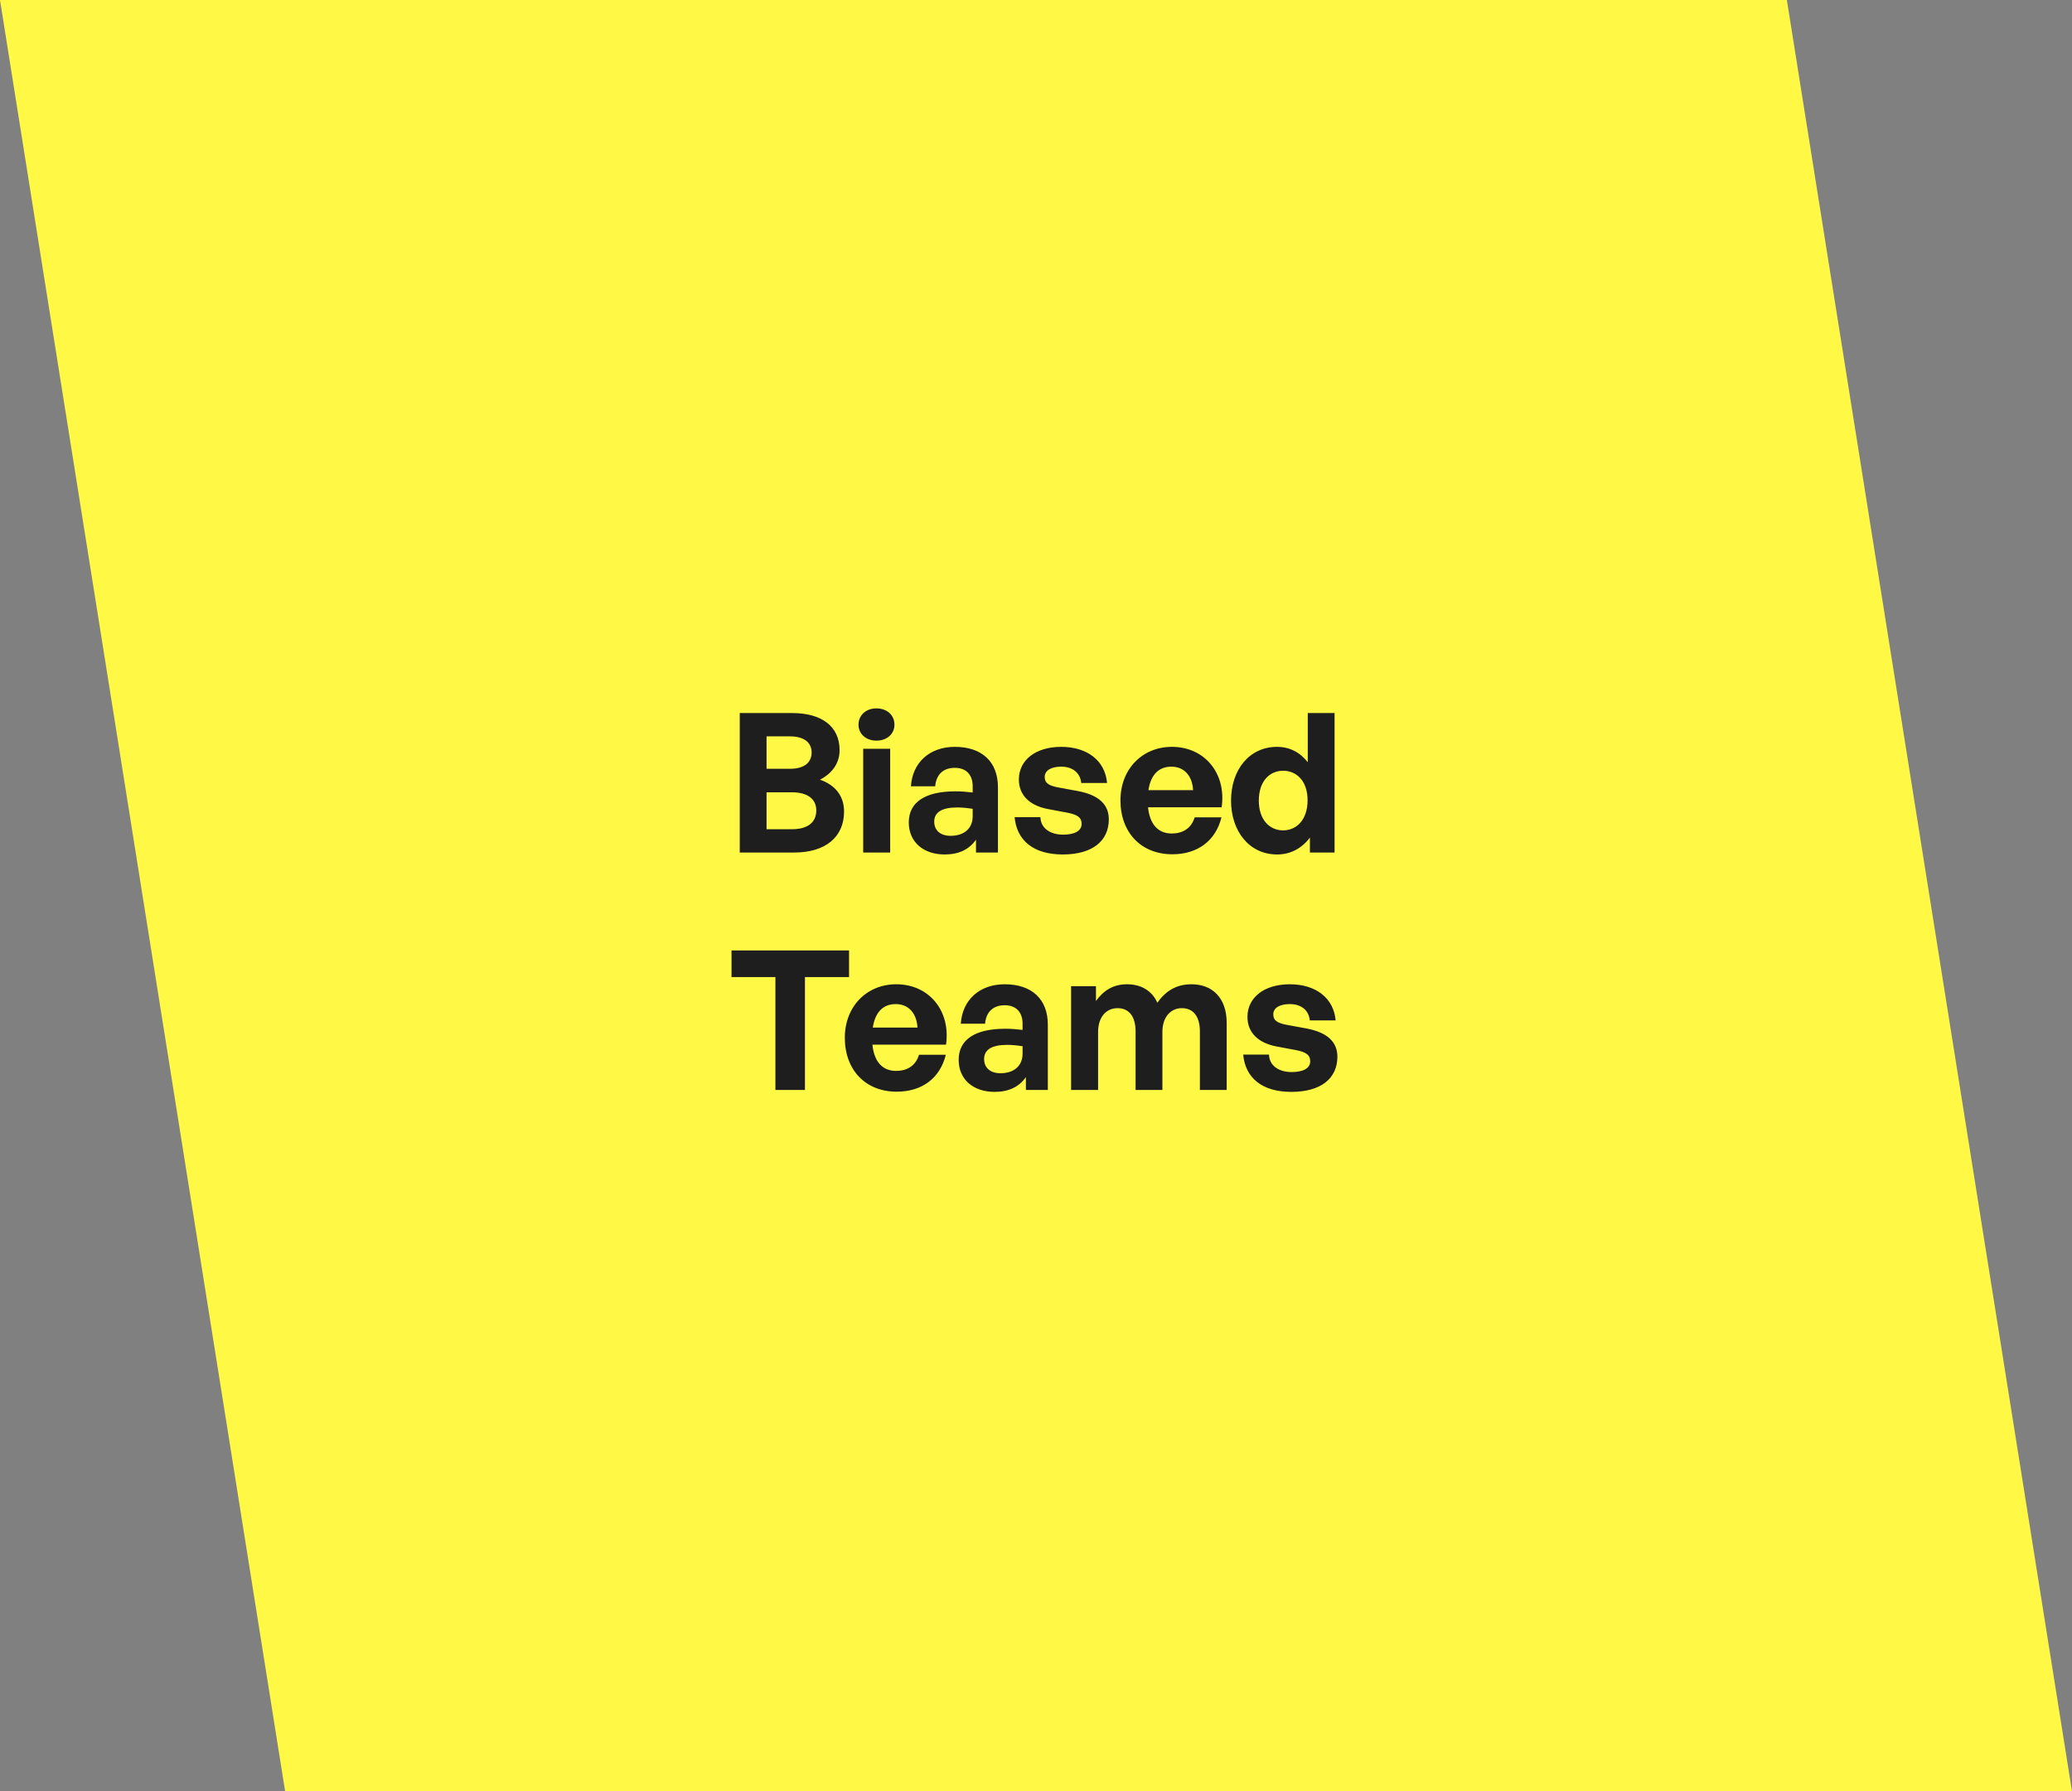 <?xml version="1.0" encoding="UTF-8"?>
<svg xmlns="http://www.w3.org/2000/svg" width="192" height="166" viewBox="0 0 192 166" fill="none">
  <rect x="0" y="0" width="192" height="166" fill="#808080" stroke="none"/>
  <path d="M0 0L165.578 0L192 166H26.422L0 0Z" fill="#FFF946"></path>
  <path d="M78.214 75.202C78.214 77.596 76.45 79 73.606 79H68.548V66.076H73.408C76.126 66.076 77.8 67.3 77.8 69.514C77.8 70.702 77.134 71.656 75.982 72.25C77.422 72.754 78.214 73.78 78.214 75.202ZM73.192 68.236H71.032V71.242H73.192C74.524 71.242 75.208 70.666 75.208 69.73C75.208 68.812 74.524 68.236 73.192 68.236ZM73.39 73.42H71.032V76.84H73.39C74.866 76.84 75.64 76.192 75.64 75.094C75.64 74.068 74.866 73.42 73.39 73.42ZM82.884 67.156C82.884 68.002 82.2 68.632 81.21 68.632C80.238 68.632 79.554 68.002 79.554 67.156C79.554 66.274 80.238 65.644 81.21 65.644C82.2 65.644 82.884 66.274 82.884 67.156ZM82.488 79H79.986V69.388H82.488V79ZM90.439 79V77.812C89.809 78.712 88.855 79.18 87.541 79.18C85.543 79.18 84.211 78.01 84.211 76.21C84.211 74.338 85.723 73.33 88.531 73.33C89.071 73.33 89.539 73.366 90.133 73.438V72.862C90.133 71.782 89.521 71.152 88.477 71.152C87.397 71.152 86.749 71.782 86.659 72.862H84.409C84.553 70.648 86.155 69.208 88.477 69.208C90.997 69.208 92.473 70.594 92.473 72.952V79H90.439ZM86.569 76.138C86.569 76.948 87.145 77.452 88.081 77.452C89.359 77.452 90.133 76.75 90.133 75.634V74.95C89.539 74.86 89.125 74.824 88.693 74.824C87.271 74.824 86.569 75.274 86.569 76.138ZM102.747 75.922C102.747 77.938 101.217 79.18 98.481 79.18C95.745 79.18 94.215 77.866 94.017 75.724H96.411C96.429 76.714 97.275 77.344 98.517 77.344C99.489 77.344 100.227 77.038 100.227 76.354C100.227 75.742 99.831 75.49 98.913 75.31L97.185 74.986C95.457 74.68 94.413 73.726 94.413 72.232C94.413 70.45 95.943 69.208 98.337 69.208C100.749 69.208 102.405 70.486 102.585 72.556H100.191C100.101 71.62 99.399 71.044 98.337 71.044C97.419 71.044 96.807 71.386 96.807 71.998C96.807 72.574 97.203 72.808 98.067 72.97L99.921 73.312C101.793 73.672 102.747 74.536 102.747 75.922ZM108.631 79.162C105.751 79.162 103.825 77.164 103.825 74.158C103.825 71.296 105.823 69.208 108.595 69.208C111.637 69.208 113.653 71.674 113.203 74.806H106.381C106.543 76.372 107.299 77.236 108.577 77.236C109.675 77.236 110.413 76.696 110.701 75.742H113.185C112.645 77.92 110.971 79.162 108.631 79.162ZM108.541 71.044C107.371 71.044 106.633 71.8 106.417 73.222H110.557C110.485 71.89 109.729 71.044 108.541 71.044ZM114.073 74.194C114.073 71.35 115.747 69.208 118.339 69.208C119.491 69.208 120.463 69.712 121.183 70.63V66.076H123.667V79H121.381V77.614C120.625 78.622 119.581 79.18 118.339 79.18C115.747 79.18 114.073 77.002 114.073 74.194ZM116.647 74.194C116.647 75.994 117.673 76.948 118.897 76.948C120.139 76.948 121.165 75.976 121.165 74.158C121.165 72.34 120.121 71.422 118.897 71.422C117.673 71.422 116.647 72.358 116.647 74.194ZM74.59 101H71.853V90.542H67.785V88.076H78.675V90.542H74.59V101ZM83.09 101.162C80.21 101.162 78.284 99.164 78.284 96.158C78.284 93.296 80.282 91.208 83.054 91.208C86.096 91.208 88.112 93.674 87.662 96.806H80.84C81.002 98.372 81.758 99.236 83.036 99.236C84.134 99.236 84.872 98.696 85.16 97.742H87.644C87.104 99.92 85.43 101.162 83.09 101.162ZM83 93.044C81.83 93.044 81.092 93.8 80.876 95.222H85.016C84.944 93.89 84.188 93.044 83 93.044ZM95.062 101V99.812C94.432 100.712 93.478 101.18 92.164 101.18C90.166 101.18 88.834 100.01 88.834 98.21C88.834 96.338 90.346 95.33 93.154 95.33C93.694 95.33 94.162 95.366 94.756 95.438V94.862C94.756 93.782 94.144 93.152 93.1 93.152C92.02 93.152 91.372 93.782 91.282 94.862H89.032C89.176 92.648 90.778 91.208 93.1 91.208C95.62 91.208 97.096 92.594 97.096 94.952V101H95.062ZM91.192 98.138C91.192 98.948 91.768 99.452 92.704 99.452C93.982 99.452 94.756 98.75 94.756 97.634V96.95C94.162 96.86 93.748 96.824 93.316 96.824C91.894 96.824 91.192 97.274 91.192 98.138ZM101.754 101H99.252V91.388H101.556V92.756C102.258 91.784 103.158 91.208 104.436 91.208C105.75 91.208 106.758 91.82 107.244 92.918C108 91.856 108.972 91.208 110.412 91.208C112.356 91.208 113.67 92.486 113.67 94.79V101H111.186V95.582C111.186 94.232 110.61 93.422 109.512 93.422C108.522 93.422 107.712 94.196 107.712 95.636V101H105.228V95.582C105.228 94.232 104.652 93.422 103.554 93.422C102.546 93.422 101.754 94.196 101.754 95.636V101ZM123.928 97.922C123.928 99.938 122.398 101.18 119.662 101.18C116.926 101.18 115.396 99.866 115.198 97.724H117.592C117.61 98.714 118.456 99.344 119.698 99.344C120.67 99.344 121.408 99.038 121.408 98.354C121.408 97.742 121.012 97.49 120.094 97.31L118.366 96.986C116.638 96.68 115.594 95.726 115.594 94.232C115.594 92.45 117.124 91.208 119.518 91.208C121.93 91.208 123.586 92.486 123.766 94.556H121.372C121.282 93.62 120.58 93.044 119.518 93.044C118.6 93.044 117.988 93.386 117.988 93.998C117.988 94.574 118.384 94.808 119.248 94.97L121.102 95.312C122.974 95.672 123.928 96.536 123.928 97.922Z" fill="#1E1E1E"></path>
</svg>
